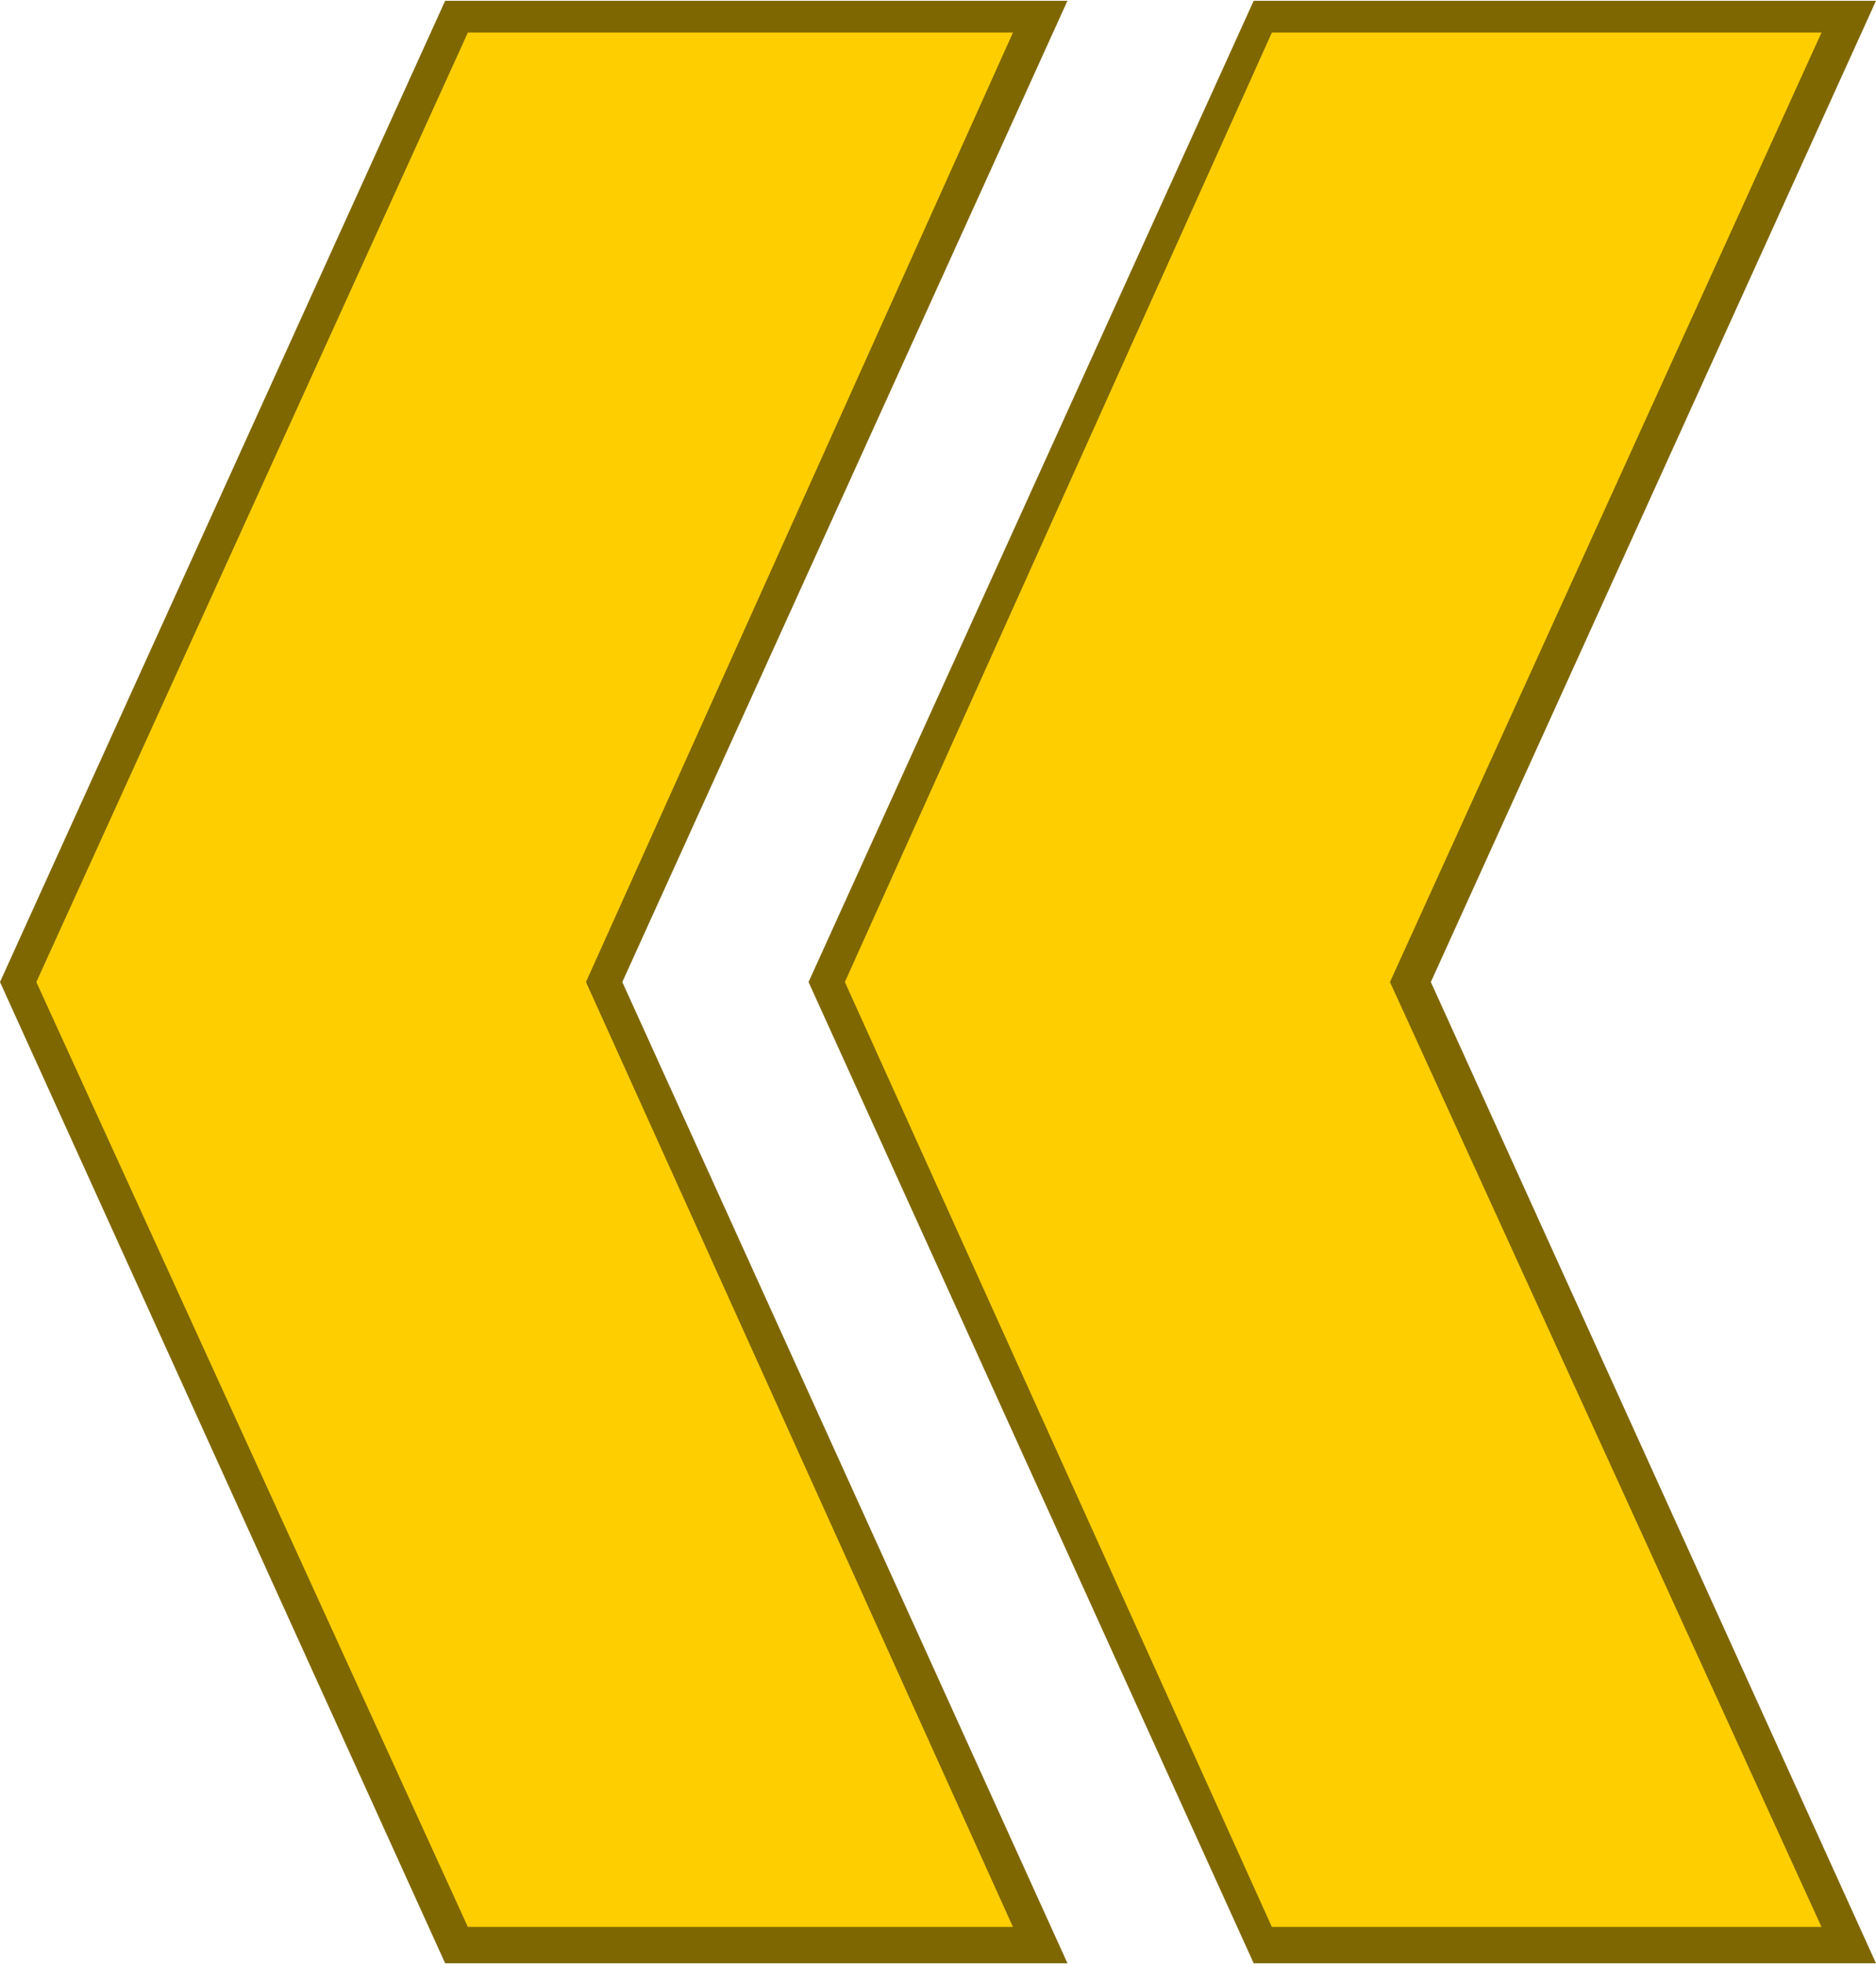<?xml version="1.0" encoding="UTF-8" standalone="no"?>
<!-- Creator: CorelDRAW X7 -->

<svg
   xmlns:dc="http://purl.org/dc/elements/1.1/"
   xmlns:cc="http://creativecommons.org/ns#"
   xmlns:rdf="http://www.w3.org/1999/02/22-rdf-syntax-ns#"
   xmlns:svg="http://www.w3.org/2000/svg"
   xmlns="http://www.w3.org/2000/svg"
   xmlns:sodipodi="http://sodipodi.sourceforge.net/DTD/sodipodi-0.dtd"
   xmlns:inkscape="http://www.inkscape.org/namespaces/inkscape"
   xml:space="preserve"
   width="47.848mm"
   height="50.089mm"
   version="1.1"
   style="shape-rendering:geometricPrecision; text-rendering:geometricPrecision; image-rendering:optimizeQuality; fill-rule:evenodd; clip-rule:evenodd"
   viewBox="0 0 413 432"
   id="svg4291"
   inkscape:version="0.48.3.1 r9886"
   sodipodi:docname="31.svg"><sodipodi:namedview
   pagecolor="#ffffff"
   bordercolor="#666666"
   borderopacity="1"
   objecttolerance="10"
   gridtolerance="10"
   guidetolerance="10"
   inkscape:pageopacity="0"
   inkscape:pageshadow="2"
   inkscape:window-width="1920"
   inkscape:window-height="1017"
   id="namedview4309"
   showgrid="false"
   inkscape:zoom="3.7610443"
   inkscape:cx="122.75682"
   inkscape:cy="77.140783"
   inkscape:window-x="-8"
   inkscape:window-y="-8"
   inkscape:window-maximized="1"
   inkscape:current-layer="svg4291" />
 <defs
   id="defs4293">
  <style
   type="text/css"
   id="style4295">
   
    .fil1 {fill:#7F6700;fill-rule:nonzero}
    .fil0 {fill:#FFCE00;fill-rule:nonzero}
   
  </style>
 
  
  
  
 
   
   
  
   
   
  </defs>
 <g
   id="light"
   inkscape:label="#g4339"><g
     id="g4335"><polygon
       class="fil0"
       points="4,216 100,4 229,4 133,216 229,428 100,428 "
       id="polygon4300"
       style="fill:#ffce00;fill-rule:nonzero" /><polygon
       class="fil0"
       points="182,216 278,4 407,4 311,216 407,428 278,428 "
       id="polygon4305"
       style="fill:#ffce00;fill-rule:nonzero" /></g></g><g
   id="shape"
   inkscape:label="#g4344"><g
     id="g4331"><path
       class="fil1"
       d="M 235,432 98,432 0,216 98,0 235,0 137,216 235,432 z m -132,-8 0,0 120,0 L 129,216 223,7 103,7 8,216 103,424 z"
       id="path4302"
       inkscape:connector-curvature="0"
       style="fill:#7f6700;fill-rule:nonzero" /><path
       class="fil1"
       d="M 413,432 276,432 178,216 276,0 413,0 315,216 413,432 z m -133,-8 0,0 121,0 L 306,216 401,7 280,7 186,216 280,424 z"
       id="path4307"
       inkscape:connector-curvature="0"
       style="fill:#7f6700;fill-rule:nonzero" /></g></g>
</svg>